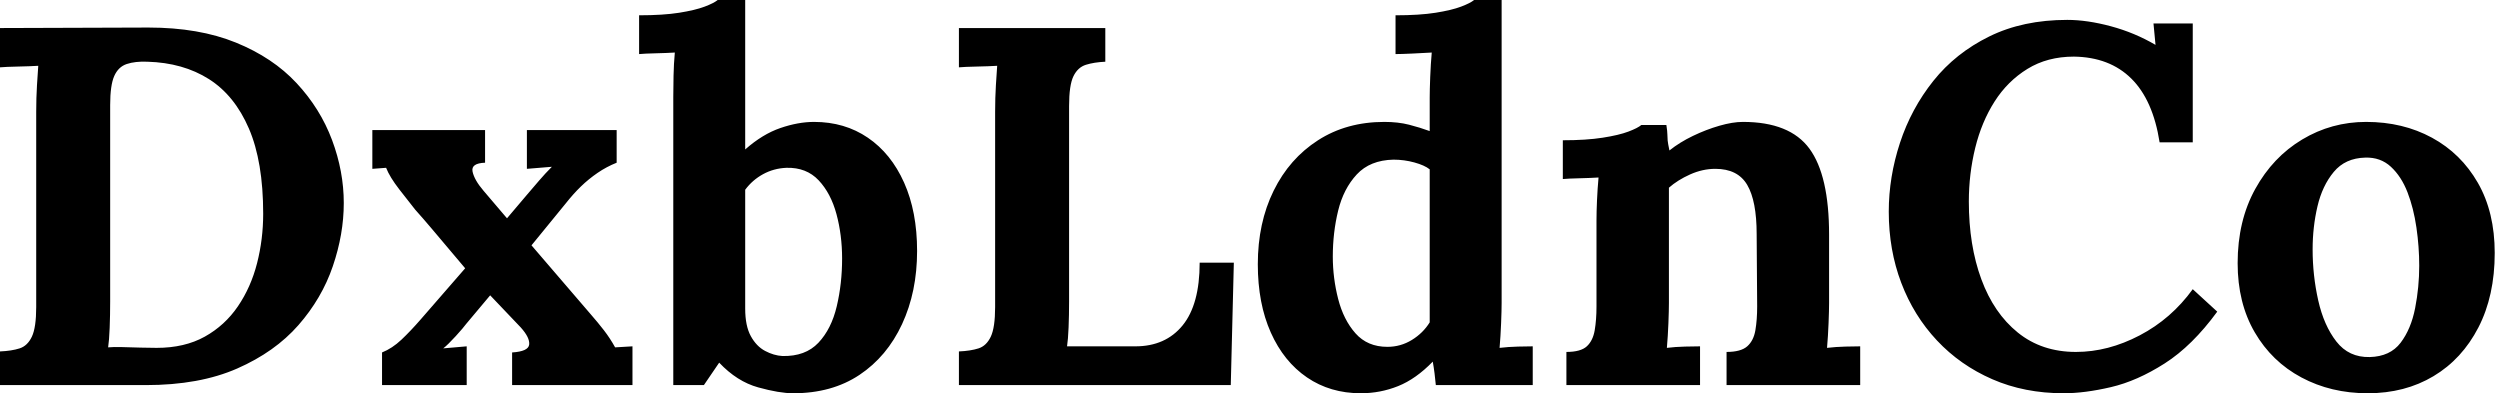 <svg baseProfile="full" height="28" version="1.1" viewBox="0 0 178 28" width="178" xmlns="http://www.w3.org/2000/svg" xmlns:ev="http://www.w3.org/2001/xml-events" xmlns:xlink="http://www.w3.org/1999/xlink"><defs /><g><path d="M1.816 25.022Q2.651 24.986 3.214 24.804Q3.777 24.623 4.086 23.969Q4.394 23.315 4.394 21.863V7.953Q4.394 6.973 4.449 6.065Q4.503 5.157 4.54 4.685Q3.958 4.721 3.087 4.739Q2.215 4.757 1.816 4.794V1.997L12.384 1.961Q15.979 1.961 18.612 3.032Q21.245 4.104 22.934 5.92Q24.623 7.735 25.458 9.969Q26.293 12.202 26.293 14.454Q26.293 16.669 25.512 18.957Q24.732 21.245 23.061 23.152Q21.39 25.058 18.703 26.239Q16.016 27.419 12.202 27.419H1.816ZM9.66 21.463Q9.66 22.444 9.624 23.351Q9.588 24.259 9.515 24.732Q9.878 24.695 10.514 24.713Q11.149 24.732 11.839 24.75Q12.529 24.768 12.965 24.768Q14.962 24.768 16.397 23.969Q17.831 23.17 18.757 21.808Q19.684 20.446 20.119 18.739Q20.555 17.032 20.555 15.217Q20.555 11.512 19.538 9.152Q18.521 6.791 16.687 5.629Q14.853 4.467 12.311 4.394Q11.44 4.358 10.84 4.558Q10.241 4.757 9.951 5.411Q9.66 6.065 9.66 7.481Z M29.017 27.419V25.095Q29.743 24.804 30.397 24.187Q31.051 23.569 31.777 22.734L34.936 19.102Q34.355 18.412 33.756 17.704Q33.157 16.996 32.576 16.306Q31.995 15.616 31.377 14.926Q30.942 14.381 30.252 13.492Q29.562 12.602 29.307 11.948L28.327 12.021V9.261H36.353V11.585Q35.336 11.621 35.463 12.22Q35.59 12.82 36.244 13.582L37.914 15.543L39.331 13.873Q39.767 13.364 40.202 12.856Q40.638 12.348 41.11 11.875L39.331 12.021V9.261H45.722V11.585Q44.996 11.875 44.361 12.311Q43.725 12.747 43.18 13.274Q42.636 13.8 42.091 14.49L39.658 17.468L43.87 22.371Q44.379 22.952 44.815 23.515Q45.25 24.078 45.613 24.732L46.848 24.659V27.419H38.278V25.095Q39.44 25.022 39.494 24.532Q39.549 24.042 38.895 23.315L36.716 21.027L35.009 23.061Q34.827 23.315 34.265 23.933Q33.702 24.55 33.375 24.804L35.045 24.659V27.419Z M49.754 6.9Q49.754 6.246 49.772 5.393Q49.79 4.54 49.863 3.741Q49.281 3.777 48.501 3.795Q47.72 3.813 47.32 3.85V1.089Q49.027 1.089 50.171 0.908Q51.315 0.726 51.987 0.472Q52.659 0.218 52.913 0.0H54.874V10.641Q56.109 9.551 57.38 9.115Q58.651 8.68 59.777 8.68Q61.956 8.68 63.608 9.805Q65.261 10.931 66.187 13.001Q67.113 15.071 67.113 17.868Q67.113 20.773 66.042 23.079Q64.97 25.385 63.009 26.693Q61.048 28 58.288 28Q57.307 28 55.8 27.582Q54.293 27.165 53.022 25.821L51.933 27.419H49.754ZM54.874 21.971Q54.874 23.206 55.274 23.933Q55.673 24.659 56.291 24.986Q56.908 25.313 57.525 25.349Q59.16 25.385 60.086 24.405Q61.012 23.424 61.393 21.808Q61.774 20.192 61.774 18.412Q61.774 16.742 61.375 15.253Q60.975 13.764 60.104 12.838Q59.232 11.912 57.816 11.948Q56.908 11.984 56.145 12.402Q55.383 12.82 54.874 13.51Z M70.091 27.419V25.022Q70.926 24.986 71.489 24.804Q72.052 24.623 72.361 23.969Q72.669 23.315 72.669 21.863V7.953Q72.669 6.973 72.724 6.065Q72.778 5.157 72.815 4.685Q72.233 4.721 71.362 4.739Q70.49 4.757 70.091 4.794V1.997H80.514V4.394Q79.715 4.431 79.134 4.612Q78.553 4.794 78.244 5.429Q77.935 6.065 77.935 7.554V21.463Q77.935 22.444 77.899 23.315Q77.863 24.187 77.79 24.659H82.656Q84.799 24.659 86.016 23.17Q87.232 21.681 87.232 18.703H89.665L89.447 27.419Z M98.708 28Q96.529 28 94.877 26.874Q93.224 25.748 92.298 23.678Q91.372 21.608 91.372 18.812Q91.372 15.87 92.498 13.582Q93.624 11.294 95.658 9.987Q97.691 8.68 100.379 8.68Q101.359 8.68 102.14 8.879Q102.921 9.079 103.611 9.333V6.936Q103.611 6.428 103.647 5.484Q103.684 4.54 103.756 3.741Q103.175 3.777 102.376 3.813Q101.577 3.85 101.178 3.85V1.089Q102.885 1.089 104.029 0.908Q105.173 0.726 105.844 0.472Q106.516 0.218 106.77 0.0H108.732V21.572Q108.732 22.08 108.695 23.006Q108.659 23.933 108.586 24.768Q109.204 24.695 109.894 24.677Q110.584 24.659 110.947 24.659V27.419H104.047Q104.01 27.019 103.956 26.584Q103.901 26.148 103.829 25.748Q102.63 26.983 101.359 27.492Q100.088 28 98.708 28ZM100.597 24.695Q101.541 24.695 102.34 24.205Q103.139 23.715 103.611 22.952Q103.611 22.407 103.611 21.863Q103.611 21.318 103.611 20.773V12.057Q103.248 11.767 102.521 11.567Q101.795 11.367 101.032 11.367Q99.362 11.403 98.418 12.42Q97.473 13.437 97.092 14.999Q96.711 16.56 96.711 18.267Q96.711 19.792 97.092 21.281Q97.473 22.77 98.327 23.733Q99.18 24.695 100.597 24.695Z M113.344 27.419V25.058Q114.361 25.058 114.796 24.659Q115.232 24.259 115.359 23.515Q115.486 22.77 115.486 21.826V15.725Q115.486 15.071 115.523 14.254Q115.559 13.437 115.632 12.638Q115.051 12.674 114.27 12.693Q113.489 12.711 113.089 12.747V9.987Q114.76 9.987 115.922 9.805Q117.084 9.624 117.756 9.37Q118.428 9.115 118.682 8.898H120.462Q120.534 9.37 120.534 9.588Q120.534 9.805 120.553 10.005Q120.571 10.205 120.68 10.713Q121.406 10.132 122.35 9.678Q123.294 9.224 124.239 8.952Q125.183 8.68 125.909 8.68Q129.25 8.68 130.649 10.586Q132.047 12.493 132.047 16.706V21.572Q132.047 22.08 132.01 23.006Q131.974 23.933 131.901 24.768Q132.519 24.695 133.209 24.677Q133.899 24.659 134.262 24.659V27.419H124.747V25.058Q125.764 25.058 126.218 24.659Q126.672 24.259 126.799 23.515Q126.926 22.77 126.926 21.826L126.89 16.669Q126.89 14.309 126.218 13.165Q125.546 12.021 123.948 12.021Q123.04 12.021 122.15 12.42Q121.261 12.82 120.643 13.364Q120.643 13.873 120.643 14.399Q120.643 14.926 120.643 15.435V21.572Q120.643 22.08 120.607 23.006Q120.571 23.933 120.498 24.768Q121.079 24.695 121.787 24.677Q122.495 24.659 122.859 24.659V27.419Z M155.58 10.132Q155.108 7.118 153.564 5.593Q152.021 4.067 149.479 4.031Q147.59 4.031 146.174 4.903Q144.757 5.774 143.831 7.227Q142.905 8.68 142.451 10.532Q141.997 12.384 141.997 14.345Q141.997 17.468 142.887 19.883Q143.777 22.298 145.484 23.678Q147.191 25.058 149.624 25.058Q151.912 25.058 154.163 23.878Q156.415 22.698 157.94 20.591L159.684 22.189Q157.904 24.623 155.943 25.875Q153.982 27.128 152.112 27.564Q150.241 28 148.752 28Q145.956 28 143.668 27.001Q141.38 26.003 139.728 24.241Q138.075 22.48 137.185 20.137Q136.296 17.795 136.296 15.071Q136.296 12.602 137.095 10.169Q137.894 7.735 139.473 5.756Q141.053 3.777 143.45 2.597Q145.847 1.416 149.006 1.416Q150.423 1.416 152.112 1.87Q153.8 2.324 155.289 3.196L155.144 1.671H157.94V10.132Z M170.397 28Q167.782 28 165.676 26.874Q163.569 25.748 162.353 23.66Q161.136 21.572 161.136 18.739Q161.136 15.725 162.389 13.455Q163.642 11.185 165.73 9.933Q167.818 8.68 170.288 8.68Q172.903 8.68 174.973 9.805Q177.043 10.931 178.241 13.019Q179.44 15.108 179.44 18.013Q179.44 21.064 178.278 23.315Q177.115 25.567 175.082 26.783Q173.048 28 170.397 28ZM170.542 25.422Q171.995 25.385 172.739 24.405Q173.484 23.424 173.774 21.935Q174.065 20.446 174.065 18.921Q174.065 17.577 173.865 16.197Q173.665 14.817 173.23 13.691Q172.794 12.565 172.049 11.875Q171.305 11.185 170.215 11.222Q168.799 11.258 167.982 12.239Q167.165 13.219 166.82 14.69Q166.475 16.161 166.475 17.759Q166.475 19.611 166.874 21.39Q167.274 23.17 168.163 24.314Q169.053 25.458 170.542 25.422Z " fill="rgb(0,0,0)" transform="translate(-1.816, 0)" /></g></svg>